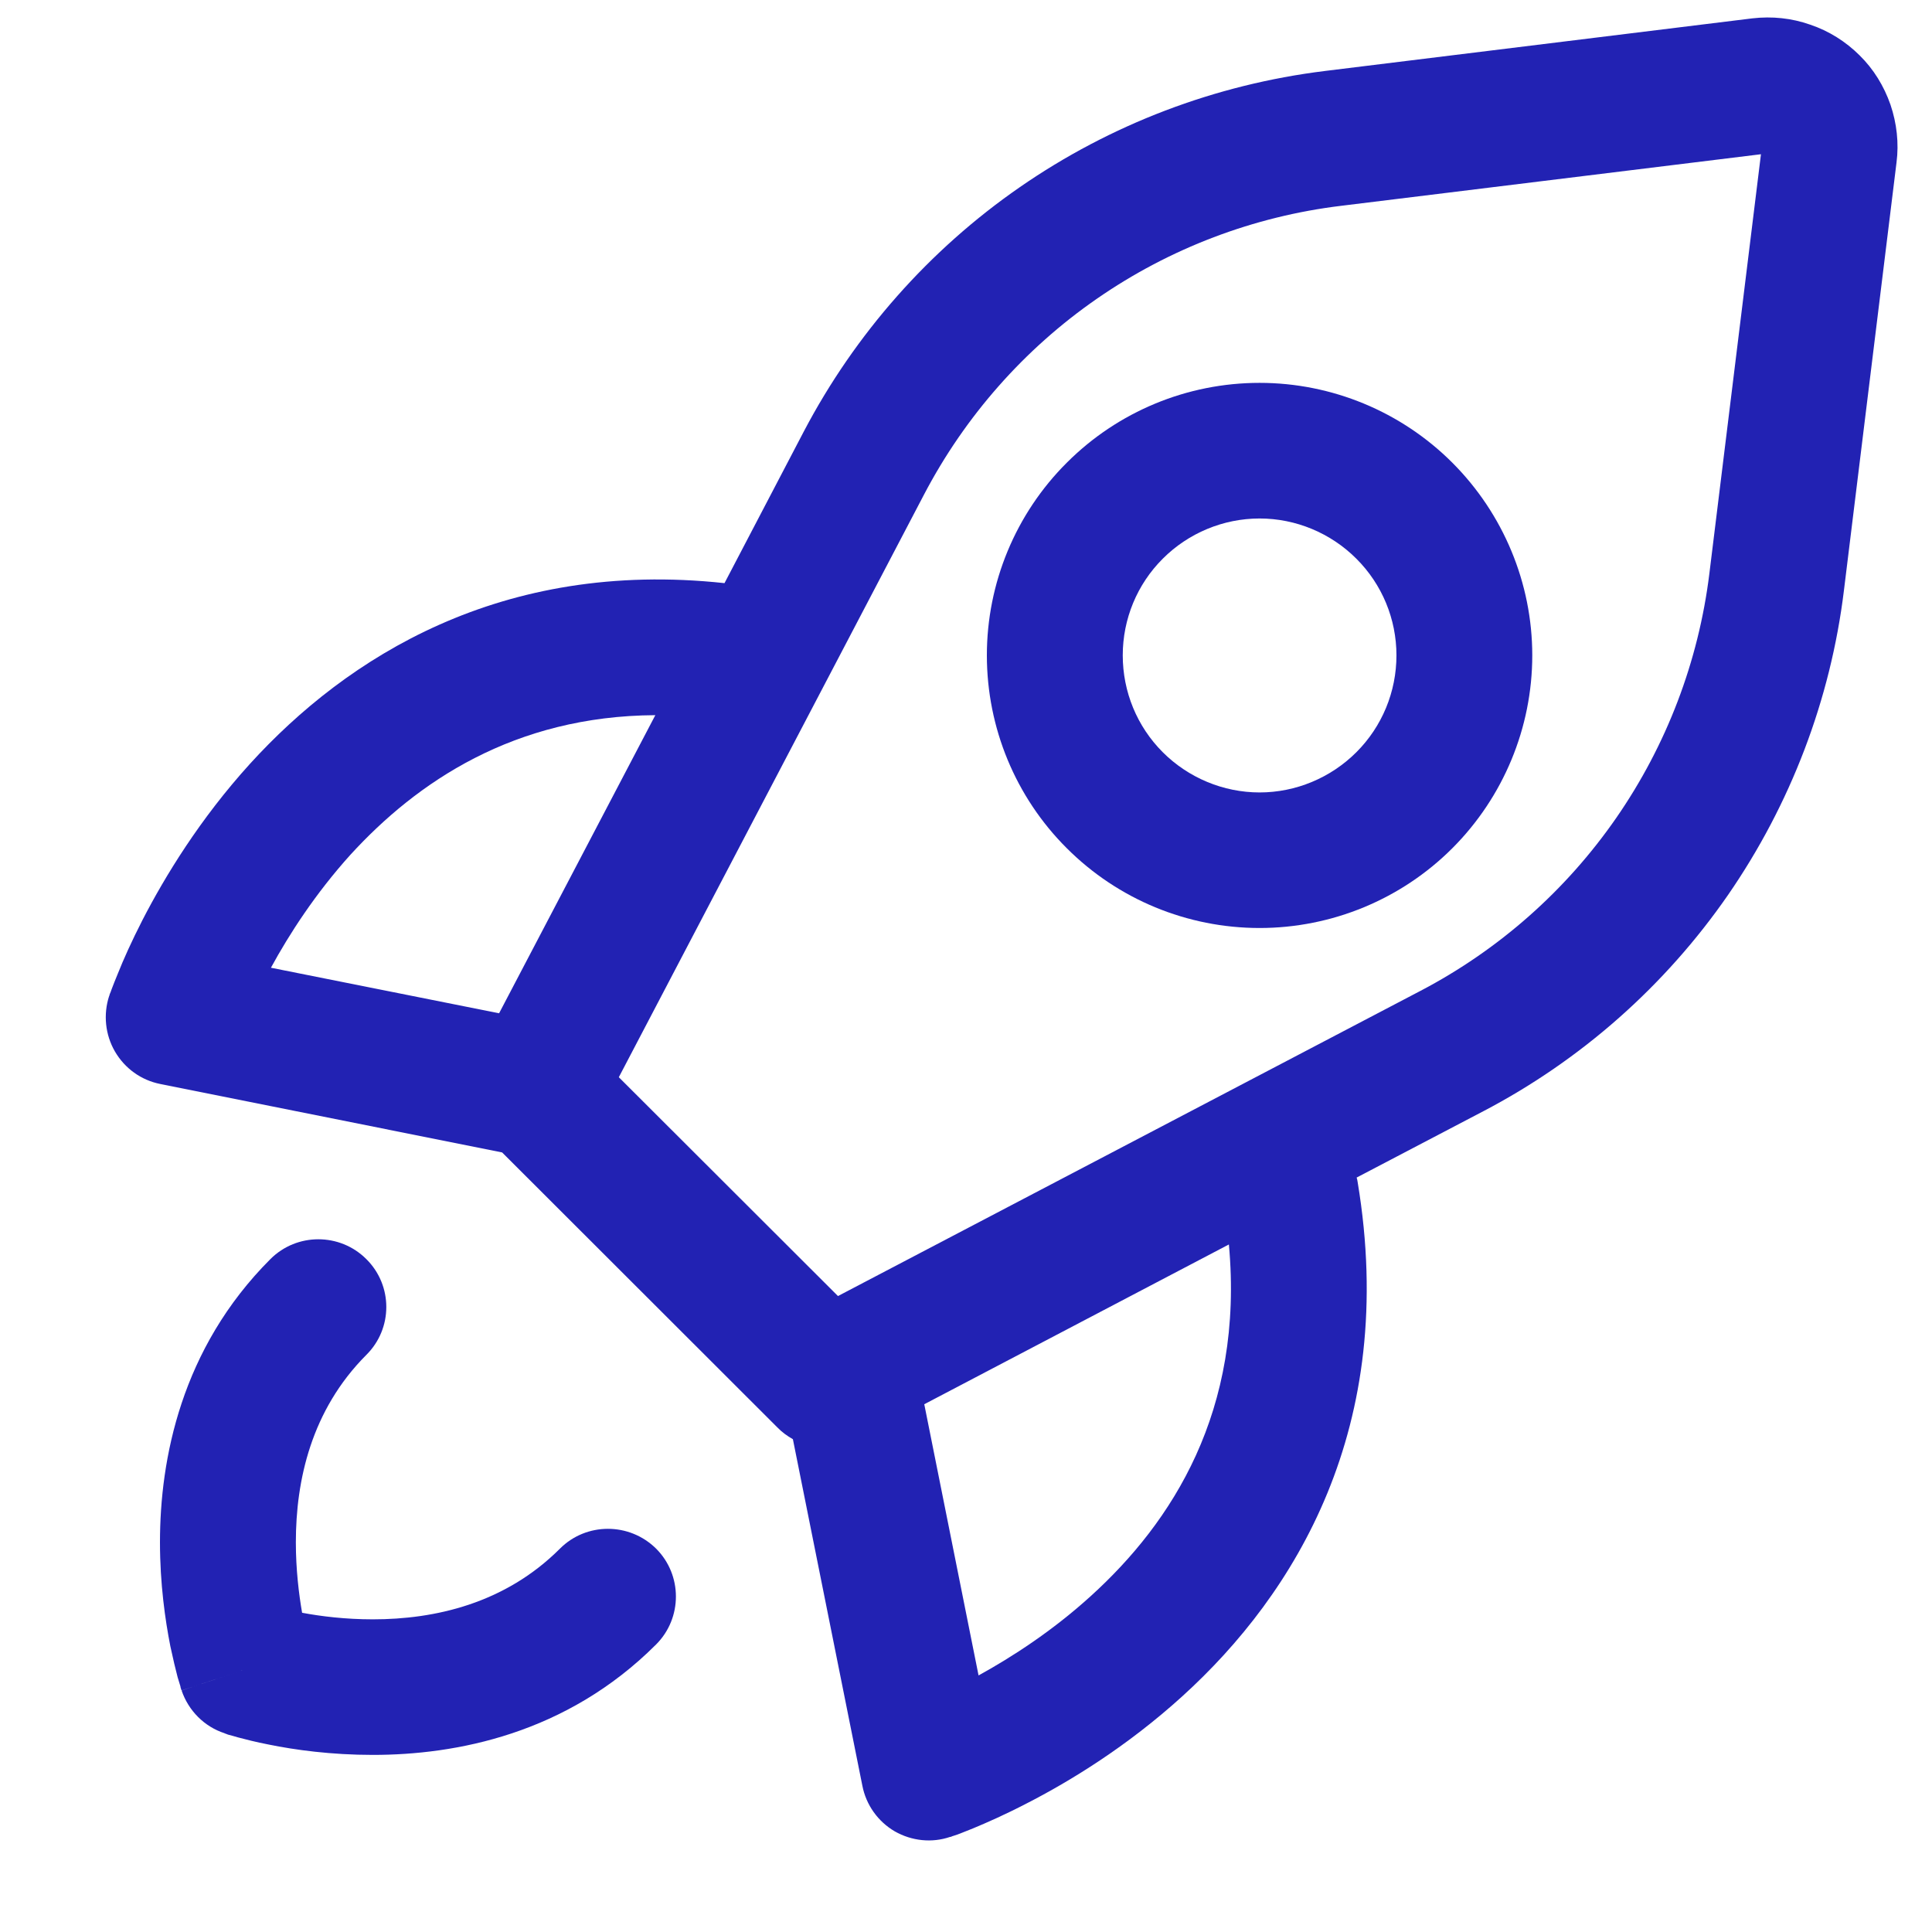 <svg xmlns="http://www.w3.org/2000/svg" xmlns:xlink="http://www.w3.org/1999/xlink" width="40" zoomAndPan="magnify" viewBox="0 0 30 30" height="40" preserveAspectRatio="xMidYMid meet" version="1.0"><defs><clipPath id="12b8895415"><path d="M 1 0 L 29.516 0 L 29.516 29 L 1 29 Z M 1 0 " clip-rule="nonzero"/></clipPath></defs><path fill="#2222b3" d="M 22.551 7.184 C 21.758 6.391 20.68 5.945 19.559 5.945 C 18.434 5.945 17.359 6.391 16.566 7.184 C 15.77 7.977 15.324 9.055 15.324 10.176 C 15.324 11.301 15.77 12.379 16.566 13.172 C 17.359 13.965 18.434 14.41 19.559 14.41 C 20.68 14.41 21.758 13.965 22.551 13.172 C 23.344 12.379 23.793 11.301 23.793 10.176 C 23.793 9.055 23.344 7.977 22.551 7.184 Z M 19.559 8.051 C 20.121 8.051 20.664 8.277 21.062 8.676 C 21.461 9.074 21.684 9.613 21.684 10.176 C 21.684 10.742 21.461 11.281 21.062 11.68 C 20.664 12.078 20.121 12.305 19.559 12.305 C 18.996 12.305 18.453 12.078 18.055 11.68 C 17.656 11.281 17.434 10.742 17.434 10.176 C 17.434 9.613 17.656 9.074 18.055 8.676 C 18.453 8.277 18.996 8.051 19.559 8.051 Z M 19.559 8.051 " fill-opacity="1" fill-rule="evenodd"/><g clip-path="url(#12b8895415)"><path fill="#2222b3" d="M 1.695 15.465 C 1.695 15.465 1.695 15.465 2.695 15.797 L 1.695 15.465 C 1.602 15.75 1.633 16.066 1.785 16.328 C 1.938 16.59 2.191 16.773 2.488 16.832 L 7.797 17.895 L 12.07 22.164 C 12.141 22.238 12.223 22.297 12.312 22.348 L 13.391 27.73 C 13.449 28.027 13.633 28.285 13.895 28.438 C 14.156 28.586 14.469 28.621 14.754 28.523 L 14.422 27.523 C 14.754 28.523 14.754 28.523 14.754 28.523 L 14.762 28.523 L 14.77 28.52 L 14.789 28.512 C 14.809 28.508 14.832 28.496 14.863 28.488 C 14.922 28.465 15.004 28.434 15.109 28.391 C 15.316 28.305 15.602 28.18 15.941 28.004 C 16.613 27.66 17.504 27.117 18.363 26.336 C 20.105 24.754 21.715 22.164 21.082 18.359 C 21.078 18.332 21.074 18.309 21.066 18.285 L 23.035 17.254 C 24.551 16.461 25.855 15.309 26.832 13.898 C 27.805 12.488 28.426 10.863 28.633 9.164 L 29.449 2.523 C 29.488 2.223 29.453 1.914 29.355 1.625 C 29.254 1.336 29.094 1.074 28.875 0.859 C 28.66 0.645 28.398 0.48 28.109 0.383 C 27.82 0.281 27.516 0.25 27.211 0.285 L 20.574 1.102 C 18.871 1.312 17.246 1.93 15.836 2.906 C 14.43 3.879 13.277 5.184 12.48 6.703 L 11.25 9.055 C 7.777 8.68 5.383 10.211 3.883 11.859 C 3.102 12.719 2.562 13.609 2.215 14.281 C 2.043 14.617 1.914 14.906 1.832 15.113 C 1.789 15.215 1.758 15.297 1.734 15.359 C 1.723 15.391 1.715 15.414 1.707 15.43 L 1.699 15.453 L 1.699 15.461 Z M 26.543 8.906 L 27.344 2.395 L 20.832 3.195 C 19.469 3.359 18.164 3.855 17.035 4.637 C 15.906 5.418 14.984 6.465 14.348 7.68 L 9.609 16.727 L 13.012 20.125 L 22.055 15.387 C 23.273 14.75 24.316 13.828 25.098 12.699 C 25.879 11.57 26.375 10.27 26.543 8.906 Z M 10.176 11.105 L 7.75 15.734 L 4.207 15.027 C 4.492 14.504 4.898 13.875 5.441 13.273 C 6.473 12.145 7.98 11.117 10.176 11.105 Z M 15.195 26.016 L 14.352 21.805 L 19.082 19.324 C 19.32 21.914 18.195 23.641 16.945 24.777 C 16.344 25.324 15.715 25.73 15.195 26.016 Z M 15.195 26.016 " fill-opacity="1" fill-rule="evenodd"/></g><path fill="#2222b3" d="M 5.688 21.039 C 6.102 20.629 6.102 19.961 5.688 19.551 C 5.277 19.141 4.609 19.141 4.199 19.551 C 2.809 20.941 2.484 22.664 2.484 23.949 C 2.484 24.598 2.566 25.16 2.645 25.562 C 2.688 25.762 2.727 25.926 2.758 26.043 C 2.777 26.102 2.789 26.148 2.801 26.184 L 2.805 26.207 L 2.812 26.227 L 2.816 26.242 L 2.82 26.246 C 2.82 26.25 2.82 26.25 3.82 25.918 L 2.82 26.25 C 2.926 26.562 3.172 26.812 3.488 26.914 L 3.82 25.918 C 3.488 26.914 3.488 26.914 3.488 26.914 L 3.492 26.918 L 3.496 26.918 L 3.508 26.922 L 3.527 26.93 L 3.551 26.938 C 3.586 26.945 3.633 26.961 3.691 26.977 C 3.809 27.008 3.973 27.051 4.176 27.09 C 4.578 27.172 5.141 27.25 5.789 27.25 C 7.074 27.25 8.793 26.93 10.188 25.535 C 10.598 25.125 10.598 24.457 10.188 24.047 C 9.773 23.637 9.105 23.637 8.695 24.047 C 7.84 24.902 6.75 25.145 5.789 25.145 C 5.363 25.145 4.984 25.098 4.691 25.043 C 4.641 24.754 4.594 24.371 4.594 23.949 C 4.594 22.988 4.832 21.898 5.688 21.039 Z M 5.688 21.039 " fill-opacity="1" fill-rule="nonzero"/></svg>